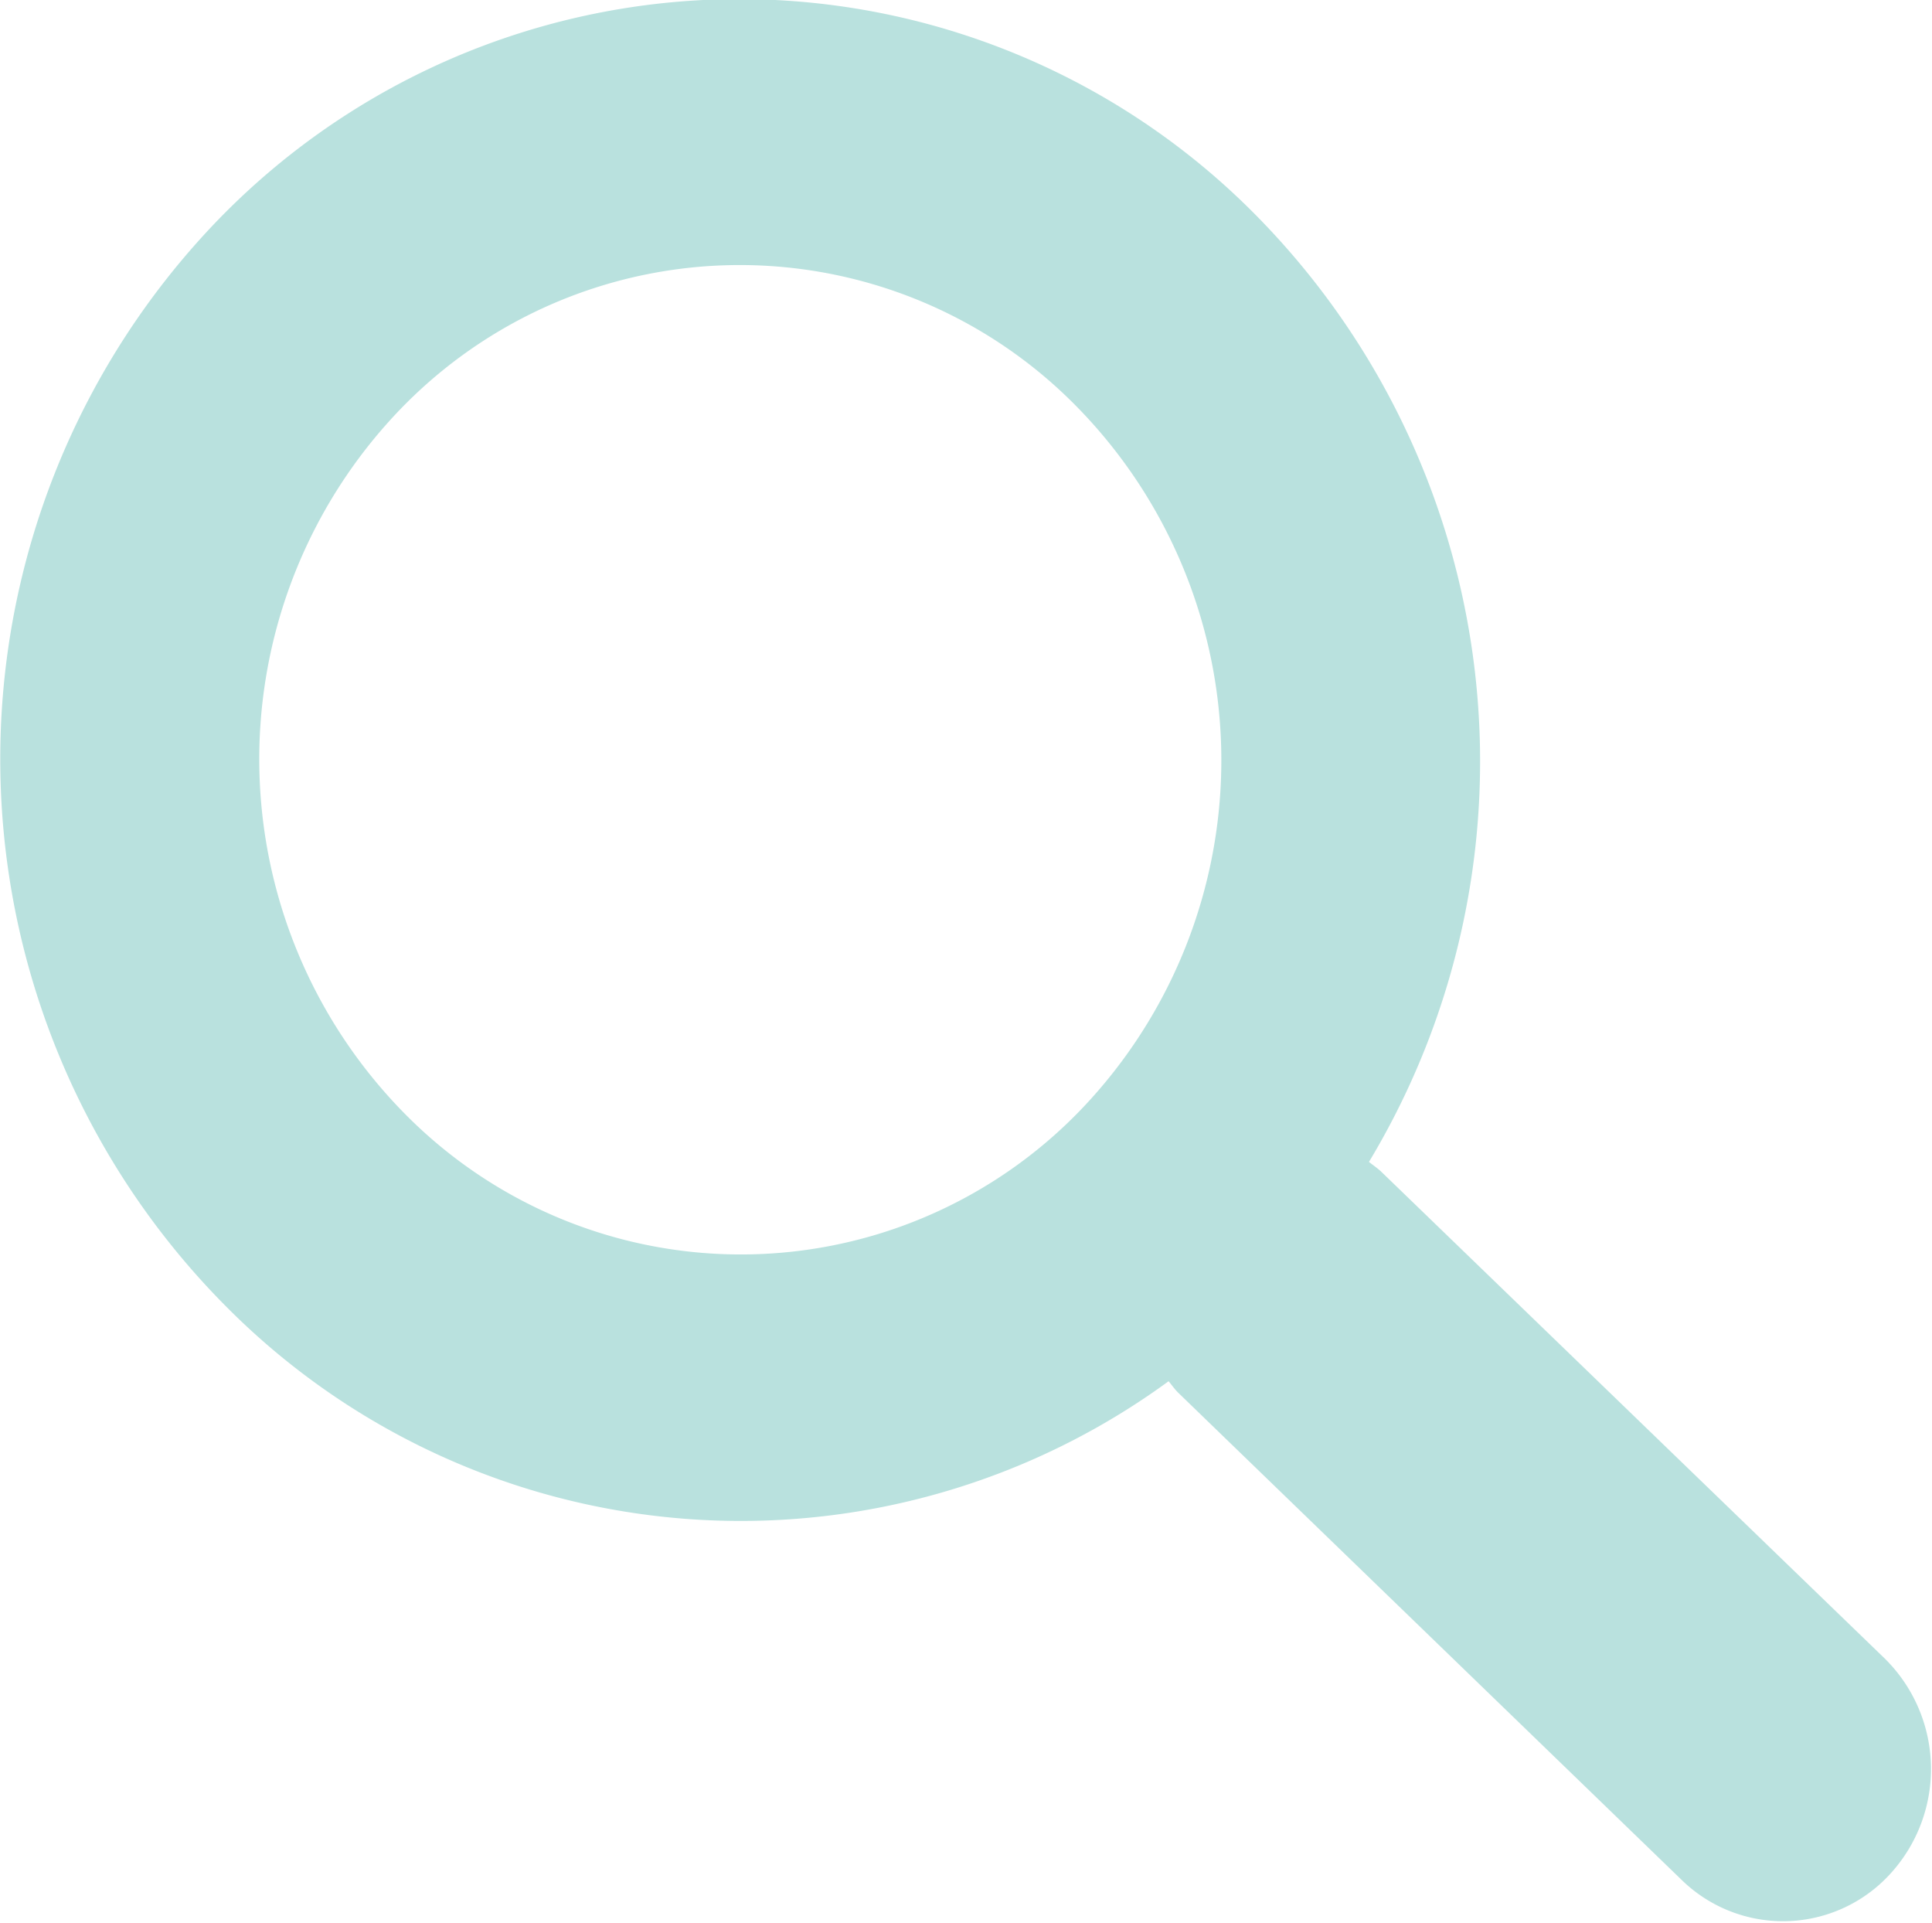 <svg id="icon-search.svg" xmlns="http://www.w3.org/2000/svg" width="25.125" height="25" viewBox="0 0 25.125 25">
  <defs>
    <style>
      .cls-1 {
        fill: #b9e1de;
        fill-rule: evenodd;
      }
    </style>
  </defs>
  <path id="Rounded_Rectangle_1" data-name="Rounded Rectangle 1" class="cls-1" d="M923.129,152.59a2.018,2.018,0,0,1,.084,2.8,1.887,1.887,0,0,1-2.72.084l-6.546-6.334c-0.047-.046-0.083-0.1-0.125-0.149a9.427,9.427,0,0,1-12.16-.876,10.094,10.094,0,0,1-.423-13.988,9.438,9.438,0,0,1,13.6-.416,10.107,10.107,0,0,1,1.589,12.428c0.05,0.04.1,0.074,0.152,0.12Zm-10.592-16.362a6.135,6.135,0,0,0-8.843.271,6.561,6.561,0,0,0,.274,9.092,6.134,6.134,0,0,0,8.843-.27A6.563,6.563,0,0,0,912.537,136.228Z" transform="translate(-898.625 -131.031)"/>
</svg>
